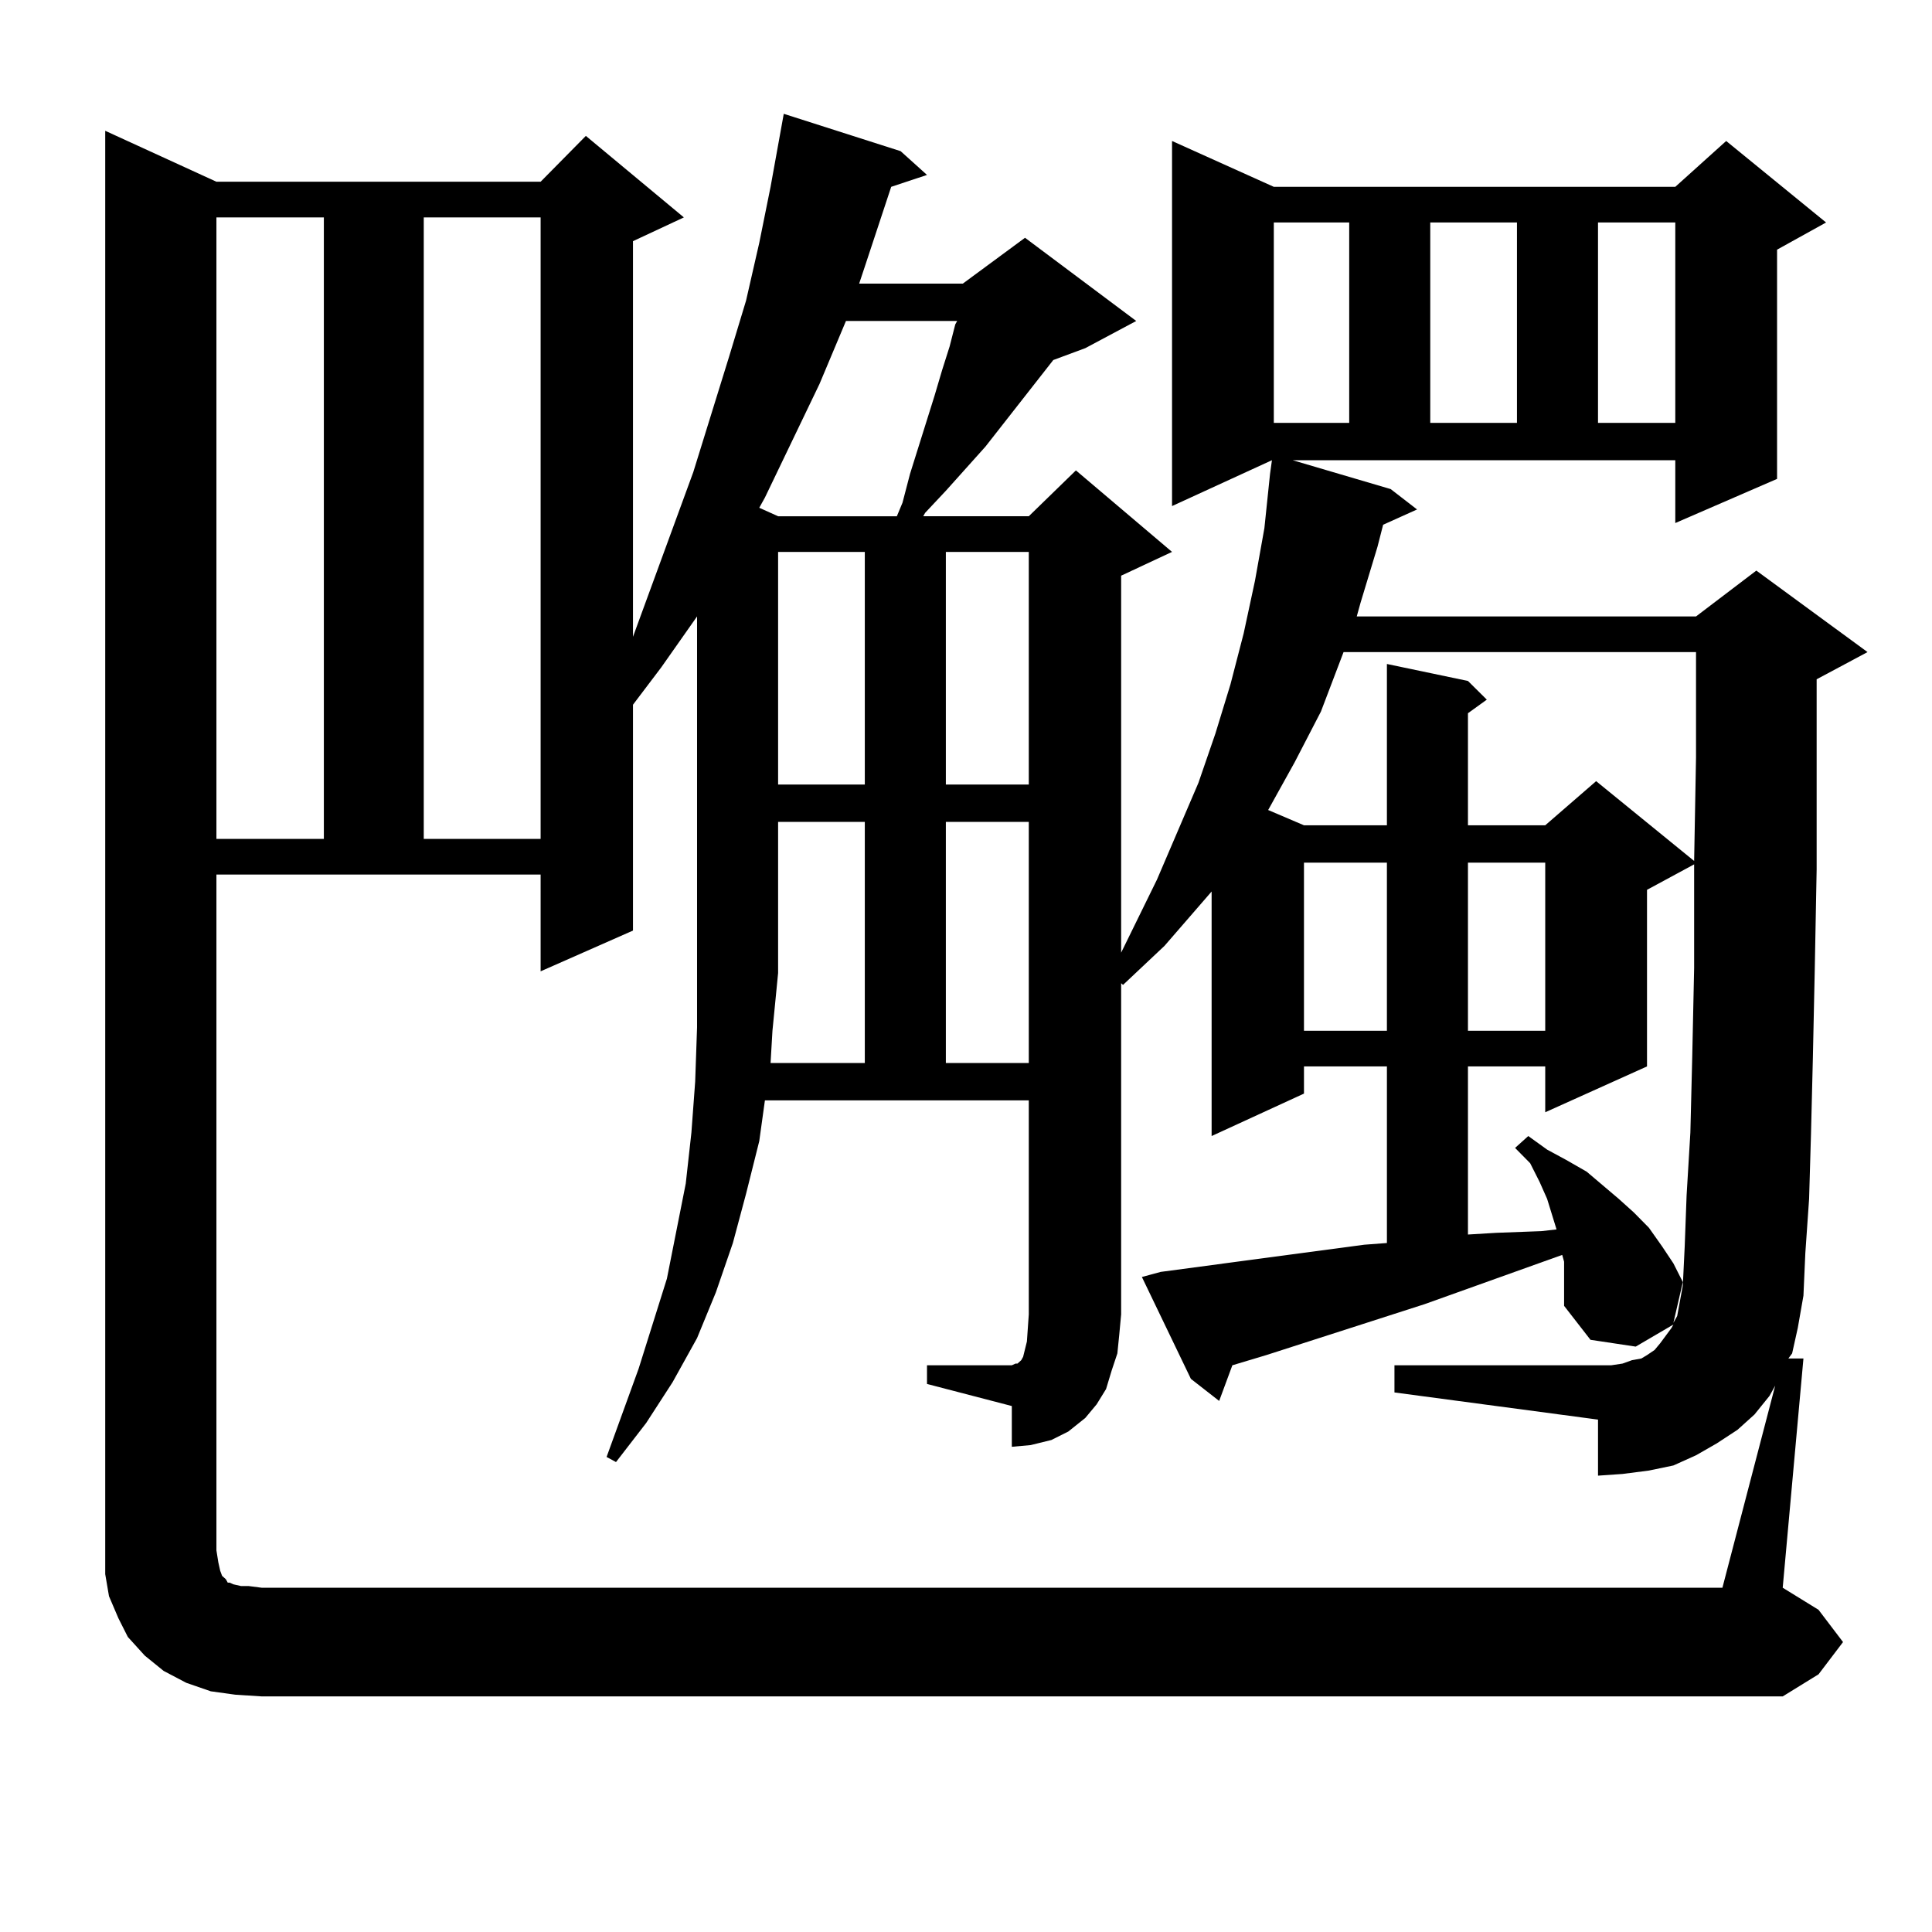<?xml version="1.0" encoding="utf-8"?>
<!-- Generator: Adobe Illustrator 16.0.0, SVG Export Plug-In . SVG Version: 6.00 Build 0)  -->
<!DOCTYPE svg PUBLIC "-//W3C//DTD SVG 1.1//EN" "http://www.w3.org/Graphics/SVG/1.1/DTD/svg11.dtd">
<svg version="1.1" id="图层_1" xmlns="http://www.w3.org/2000/svg" xmlns:xlink="http://www.w3.org/1999/xlink" x="0px" y="0px"
	 width="1000px" height="1000px" viewBox="0 0 1000 1000" enable-background="new 0 0 1000 1000" xml:space="preserve">
<path d="M953.952,849.926l-12.683,16.699l-18.536,11.426H135.436l-13.658-0.879l-12.683-1.758l-12.683-4.395l-11.707-6.152
	l-9.756-7.91l-8.78-9.668l-4.878-9.668l-4.878-11.426l-1.951-11.426V67.699l57.56,26.367h167.801l23.414-23.73l50.73,42.188
	l-26.341,12.305v204.785l31.219-85.254l18.536-59.766l8.78-29.004l6.829-29.883l5.854-29.004l6.829-37.793l60.486,19.336
	l13.658,12.305l-18.536,6.152l-13.658,41.309l-2.927,8.789h53.657l32.194-23.73l57.56,43.066l-26.341,14.063l-16.585,6.152
	l-35.121,44.824l-20.487,22.852l-10.731,11.426l-0.976,1.758h54.633l24.39-23.73l49.755,42.188l-26.341,12.305V493.09l18.536-37.793
	l21.463-50.098l8.78-25.488l7.805-25.488l6.829-26.367l5.854-27.246l4.878-27.246l2.927-28.125l0.976-7.031l-51.706,23.73V72.973
	l52.682,23.73h207.8l26.341-23.73l51.706,42.188l-25.365,14.063v118.652l-52.682,22.852v-32.52H669.081l50.73,14.941l13.658,10.547
	l-17.561,7.91l-2.927,11.426l-8.78,29.004l-1.951,7.031h175.605l31.219-23.73l57.56,42.188l-26.341,14.063v40.43v58.008
	l-0.976,51.855l-0.976,45.703l-0.976,39.551l-0.976,33.398l-1.951,28.125l-0.976,21.973l-2.927,16.699l-2.927,13.184l-1.951,2.637
	h7.805l-10.731,118.652l18.536,11.426L953.952,849.926z M112.021,112.523v321.68h55.608v-321.68H112.021z M112.021,802.465
	l0.976,6.152l0.976,4.395l0.976,2.637l1.951,1.758l0.976,1.758h0.976l1.951,0.879l3.902,0.879h3.902l6.829,0.879h756.079
	l27.316-104.59l-2.927,5.273l-7.805,9.668l-8.78,7.91l-10.731,7.031l-10.731,6.152l-11.707,5.273l-12.683,2.637l-13.658,1.758
	l-12.683,0.879v-29.004l-105.363-14.063v-14.063h112.192l5.854-0.879l4.878-1.758l4.878-0.879l2.927-1.758l3.902-2.637l2.927-3.516
	l5.854-7.91l0.976-1.758l-19.512,11.426l-23.414-3.516l-13.658-17.578v-7.031v-7.91v-7.91l-0.976-3.516l-71.218,25.488
	l-81.949,26.367l-17.561,5.273l-6.829,18.457l-14.634-11.426l-25.365-52.734l9.756-2.637l105.363-14.063l11.707-0.879v-91.406
	h-42.926v14.063l-47.804,21.973V461.449l-24.39,28.125l-21.463,20.215l-0.976-0.879v171.387l-0.976,10.547l-0.976,9.668
	l-2.927,8.789l-2.927,9.668l-4.878,7.91l-5.854,7.031l-8.78,7.031l-8.78,4.395l-10.731,2.637l-9.756,0.879v-21.094l-43.901-11.426
	v-9.668h43.901l1.951-0.879h0.976l1.951-1.758l0.976-1.758l1.951-7.91l0.976-14.063V569.555H395.917l-2.927,21.094l-6.829,27.246
	l-6.829,25.488l-8.78,25.488l-9.756,23.73l-12.683,22.852l-13.658,21.094l-15.609,20.215l-4.878-2.637l16.585-45.703l14.634-46.582
	l4.878-24.609l4.878-24.609l2.927-26.367l1.951-26.367l0.976-28.125V319.066l-18.536,26.367l-14.634,19.336v116.895l-47.804,21.094
	V452.66H112.021V802.465z M219.336,112.523v321.68h60.486v-321.68H219.336z M437.867,166.137l-13.658,32.52l-28.292,58.887
	l-2.927,5.273l9.756,4.395h61.462l2.927-7.031l3.902-14.941l12.683-40.43l3.902-13.184l3.902-12.305l2.927-11.426l0.976-1.758
	H437.867z M398.844,550.219h48.779V425.414h-44.877v78.223l-2.927,29.883L398.844,550.219z M402.746,285.668v120.41h44.877v-120.41
	H402.746z M489.573,285.668v120.41h42.926v-120.41H489.573z M489.573,425.414v124.805h42.926V425.414H489.573z M695.422,337.523
	l-11.707,30.762l-13.658,26.367l-13.658,24.609l18.536,7.91h42.926v-83.496l41.95,8.789l9.756,9.668l-9.756,7.031v58.008h39.999
	l26.341-22.852l50.73,41.309l0.976-53.613v-54.492H695.422z M659.325,115.16v103.711h39.023V115.16H659.325z M674.935,446.508
	v87.012h42.926v-87.012H674.935z M740.299,115.16v103.711h44.877V115.16H740.299z M759.811,446.508v87.012h39.999v-87.012H759.811z
	 M871.027,665.355l0.976-20.215l0.976-26.367l1.951-32.52l0.976-39.551L876.881,501v-50.977v-2.637l-24.39,13.184v91.406
	l-52.682,23.73v-23.73h-39.999v87.012l14.634-0.879l23.414-0.879l7.805-0.879l-4.878-15.82l-3.902-8.789l-4.878-9.668l-7.805-7.91
	l6.829-6.152l9.756,7.031l9.756,5.273l10.731,6.152l16.585,14.063l7.805,7.031l7.805,7.91l6.829,9.668l5.854,8.789l4.878,9.668
	l-4.878,21.094l1.951-3.516L871.027,665.355z M827.126,115.16v103.711h39.999V115.16H827.126z"/>
</svg>
